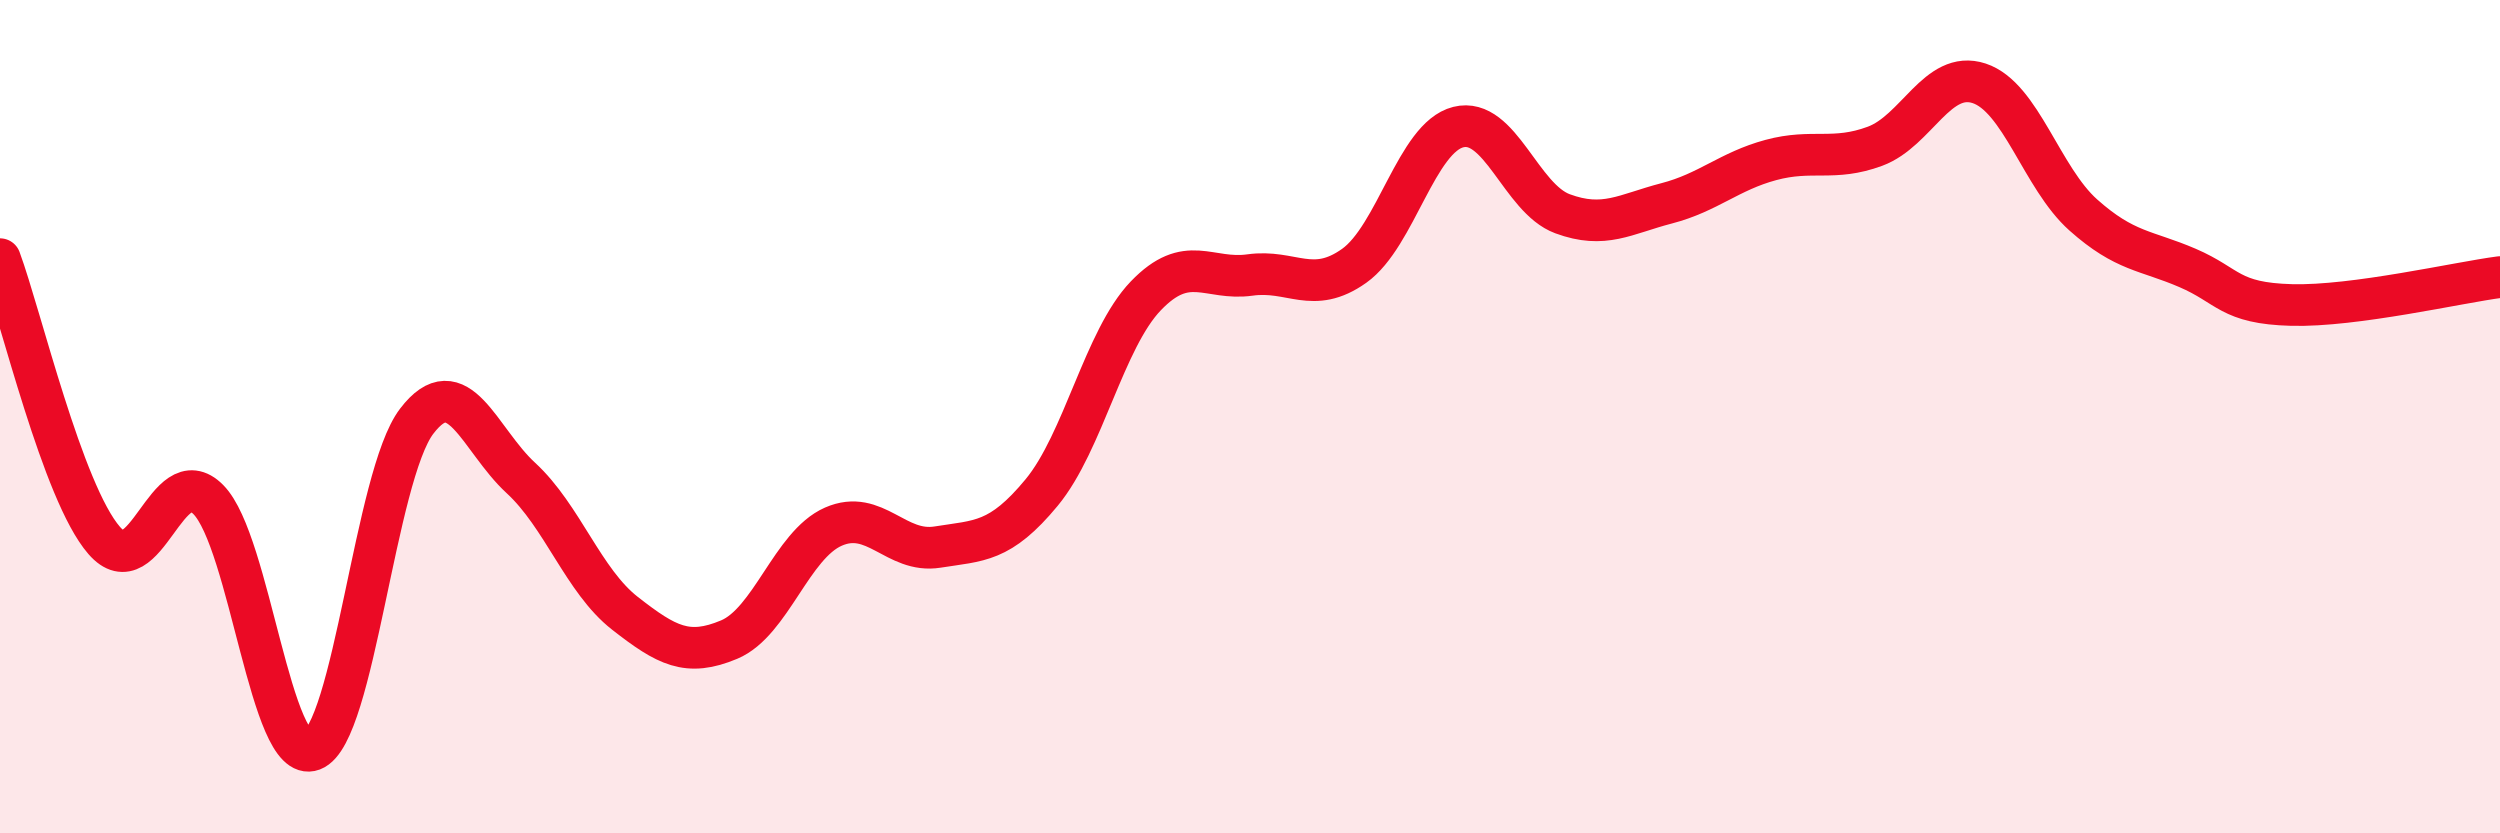 
    <svg width="60" height="20" viewBox="0 0 60 20" xmlns="http://www.w3.org/2000/svg">
      <path
        d="M 0,6.22 C 0.5,7.57 1.5,11.82 2.5,12.97 C 3.5,14.12 4,10.98 5,11.99 C 6,13 6.5,18.38 7.5,18 C 8.5,17.62 9,11.42 10,10.11 C 11,8.8 11.5,10.55 12.5,11.47 C 13.5,12.39 14,13.94 15,14.72 C 16,15.5 16.5,15.77 17.5,15.35 C 18.5,14.93 19,13.08 20,12.64 C 21,12.2 21.5,13.29 22.5,13.13 C 23.5,12.97 24,13.03 25,11.82 C 26,10.61 26.5,8.14 27.5,7.1 C 28.5,6.06 29,6.74 30,6.6 C 31,6.46 31.5,7.09 32.5,6.38 C 33.5,5.67 34,3.3 35,3.05 C 36,2.8 36.5,4.76 37.5,5.13 C 38.5,5.5 39,5.14 40,4.88 C 41,4.62 41.5,4.11 42.5,3.84 C 43.5,3.57 44,3.88 45,3.51 C 46,3.14 46.5,1.67 47.5,2 C 48.5,2.33 49,4.27 50,5.16 C 51,6.05 51.5,6 52.5,6.43 C 53.5,6.86 53.5,7.28 55,7.32 C 56.5,7.36 59,6.78 60,6.65L60 20L0 20Z"
        fill="#EB0A25"
        opacity="0.1"
        stroke-linecap="round"
        stroke-linejoin="round"
      />
      <path
        d="M 0,6.22 C 0.5,7.57 1.5,11.82 2.5,12.97 C 3.5,14.12 4,10.98 5,11.99 C 6,13 6.5,18.38 7.5,18 C 8.5,17.62 9,11.42 10,10.11 C 11,8.8 11.5,10.55 12.5,11.47 C 13.5,12.39 14,13.94 15,14.72 C 16,15.5 16.5,15.77 17.5,15.35 C 18.5,14.93 19,13.08 20,12.64 C 21,12.2 21.5,13.29 22.5,13.13 C 23.5,12.97 24,13.03 25,11.82 C 26,10.61 26.5,8.14 27.5,7.1 C 28.5,6.06 29,6.74 30,6.6 C 31,6.46 31.5,7.09 32.5,6.38 C 33.5,5.67 34,3.3 35,3.05 C 36,2.8 36.5,4.76 37.5,5.13 C 38.5,5.5 39,5.14 40,4.88 C 41,4.62 41.5,4.11 42.5,3.84 C 43.5,3.57 44,3.88 45,3.51 C 46,3.14 46.5,1.67 47.5,2 C 48.5,2.33 49,4.27 50,5.16 C 51,6.05 51.5,6 52.5,6.43 C 53.5,6.86 53.5,7.28 55,7.32 C 56.5,7.36 59,6.78 60,6.65"
        stroke="#EB0A25"
        stroke-width="1"
        fill="none"
        stroke-linecap="round"
        stroke-linejoin="round"
      />
    </svg>
  